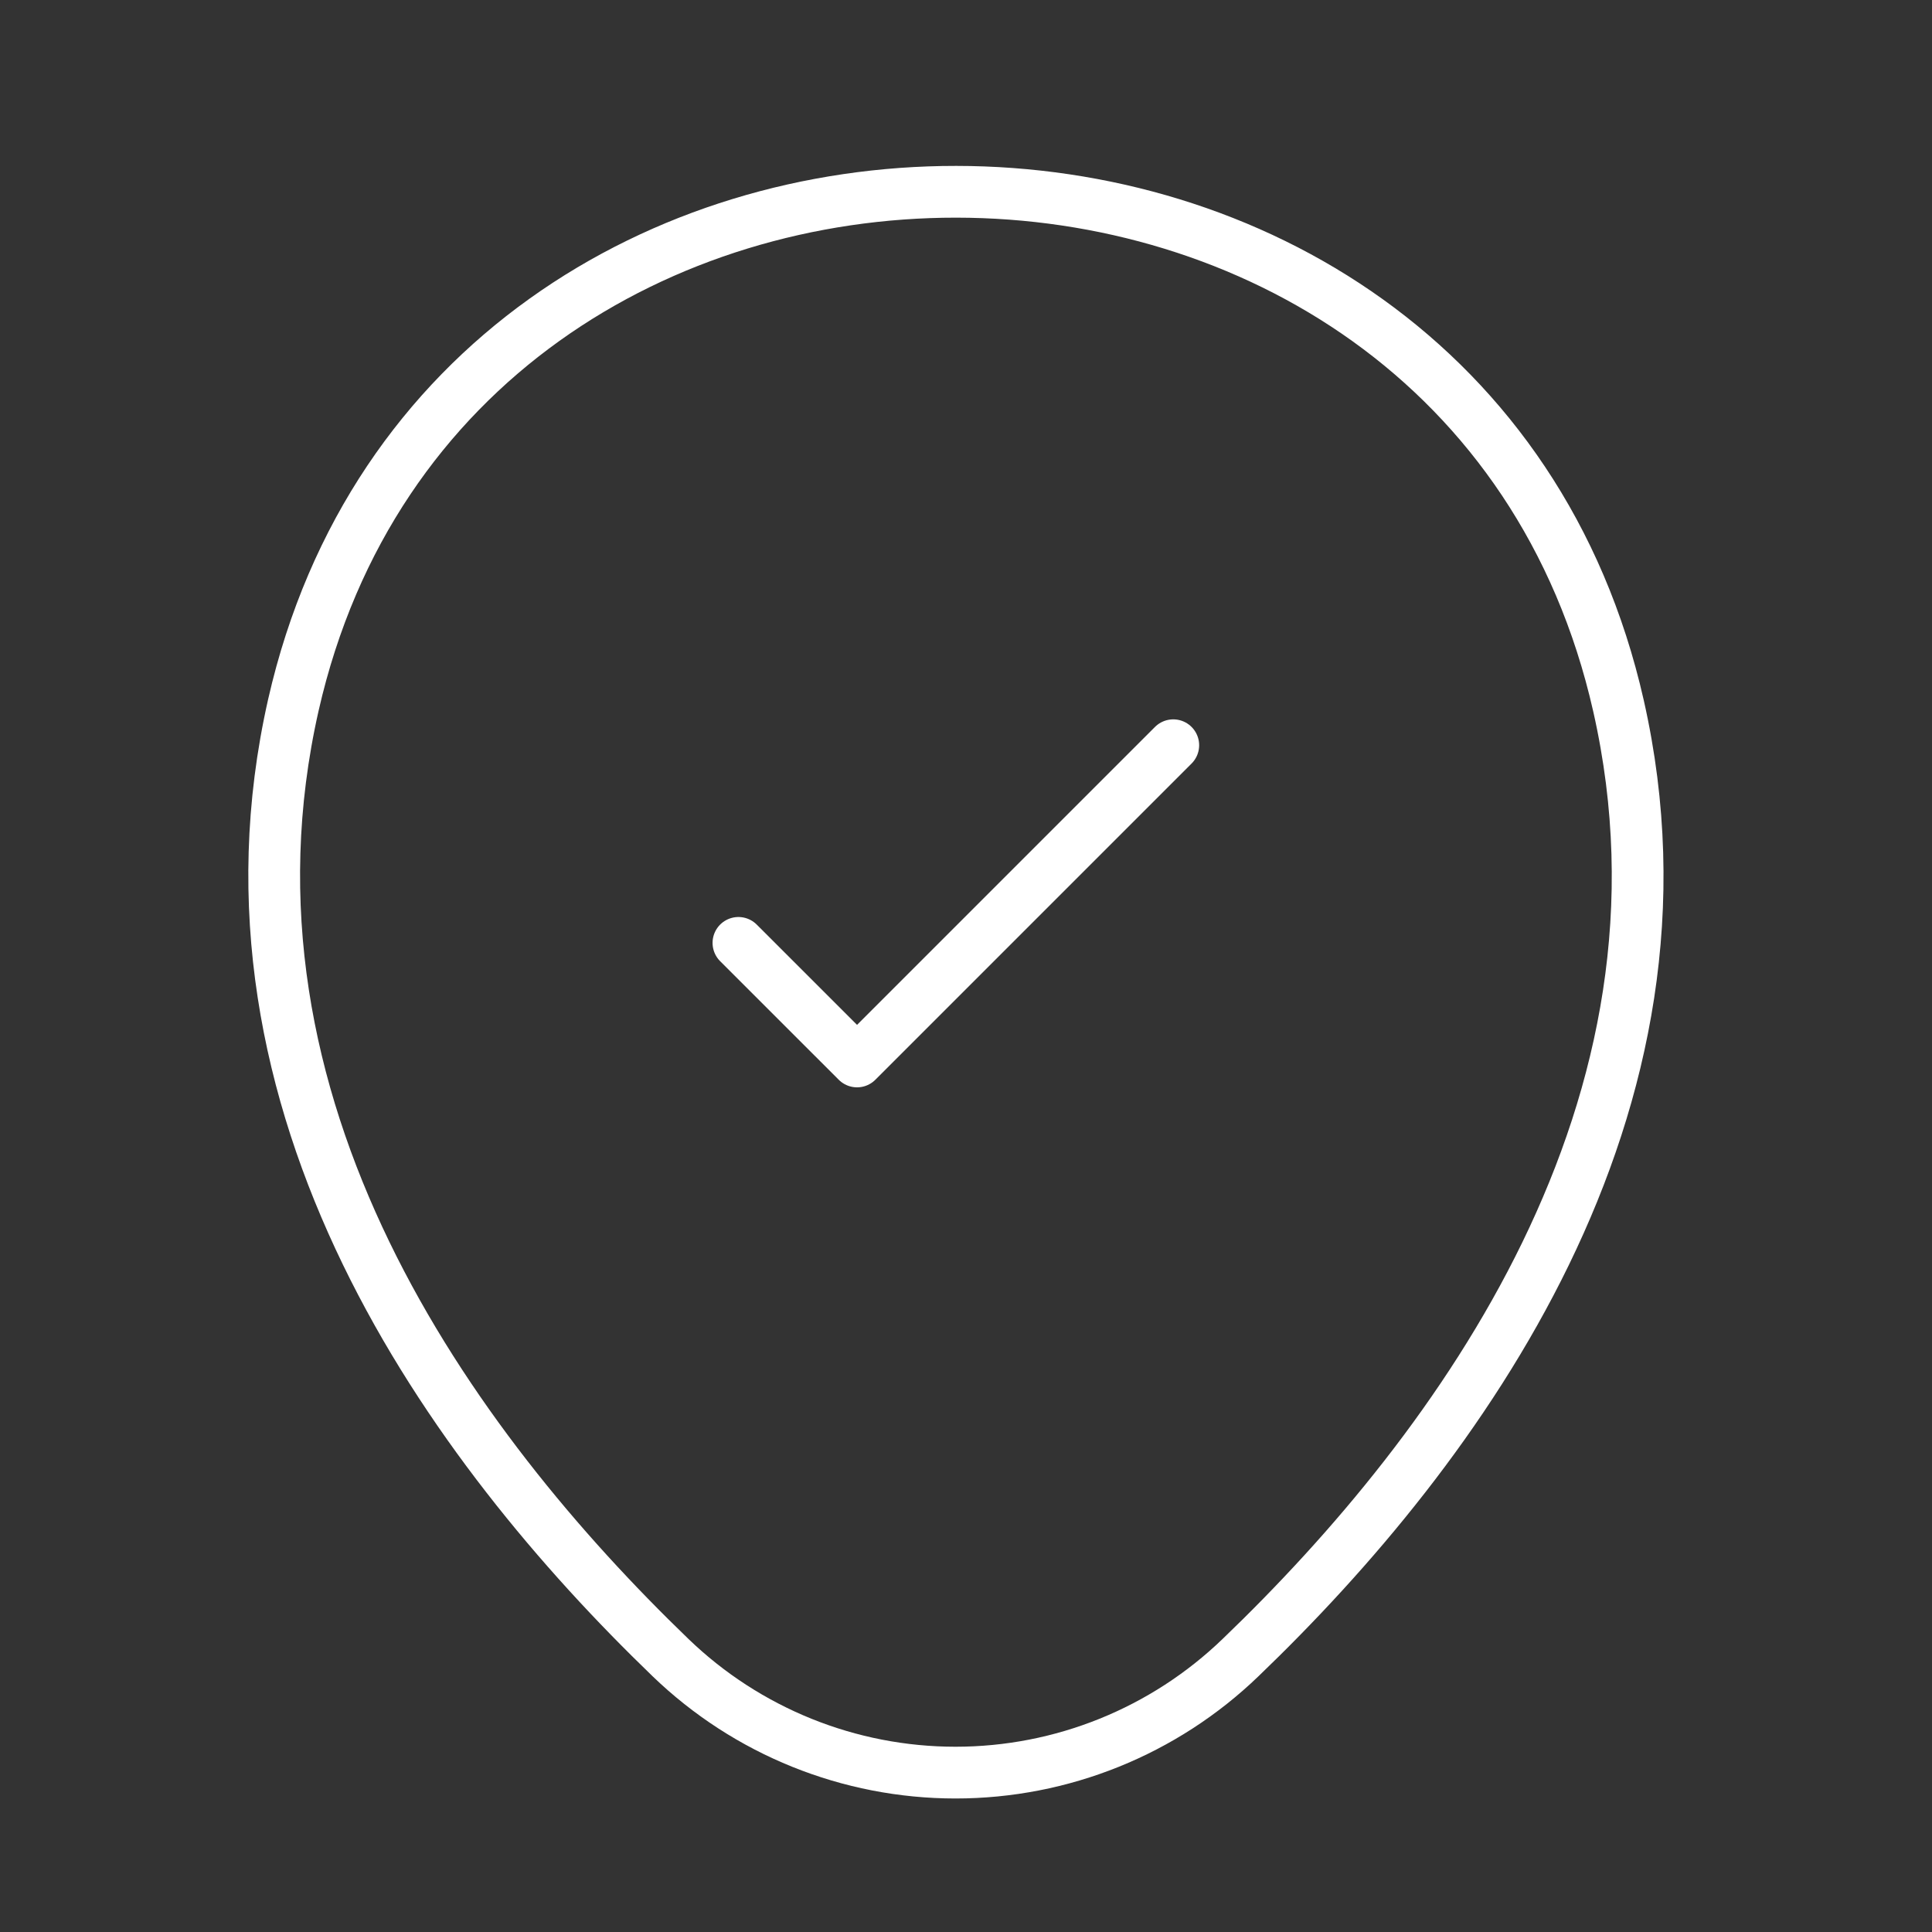 <?xml version="1.0" encoding="UTF-8"?>
<svg xmlns="http://www.w3.org/2000/svg" width="56" height="56" viewBox="0 0 56 56" fill="none">
  <rect x="0" y="0" width="56" height="56" fill="#333333" stroke="none"/>
  <path d="M8.504 20.432C13.018 0.586 42.42 0.609 46.912 20.455C49.547 32.096 42.306 41.95 35.958 48.046C33.739 50.185 30.778 51.38 27.696 51.38C24.615 51.38 21.653 50.185 19.435 48.046C13.11 41.95 5.868 32.073 8.504 20.432V20.432Z" stroke="white" stroke-width="1.5"></path>
  <path d="M21.404 27.33L24.842 30.767L34.008 21.601" stroke="white" stroke-width="1.5" stroke-linecap="round" stroke-linejoin="round"></path>
</svg>
